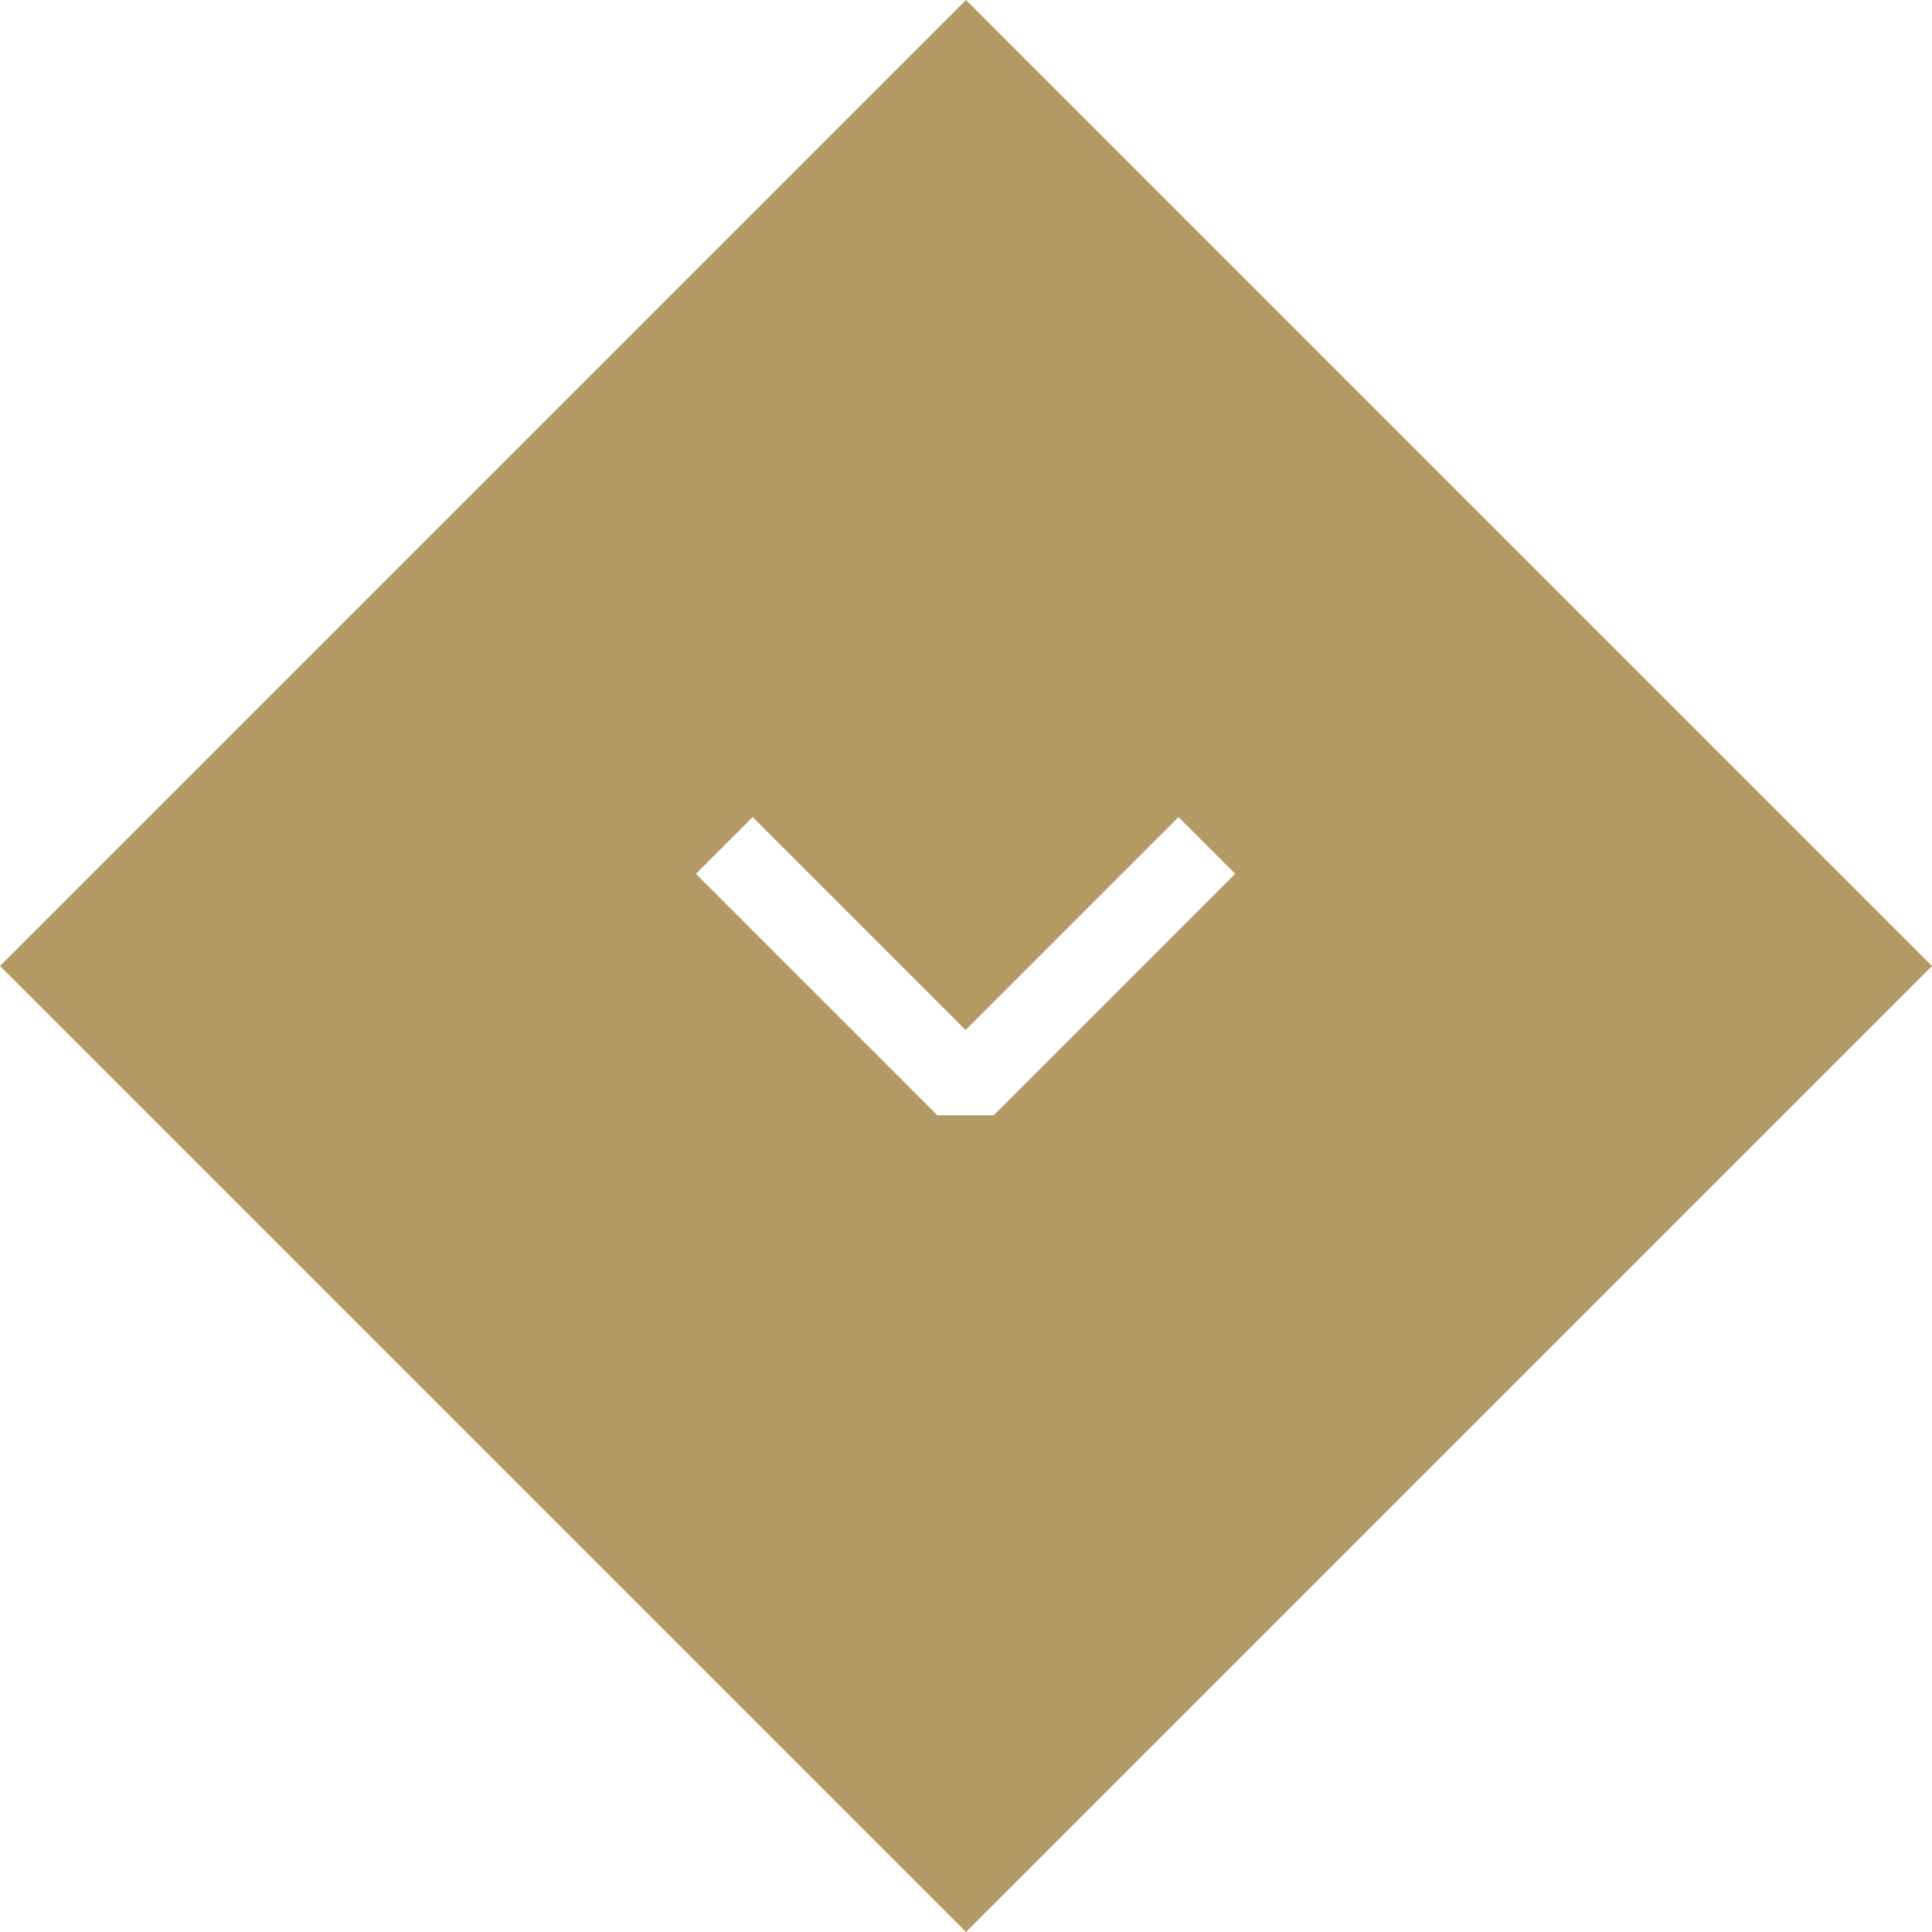 <?xml version="1.0" encoding="UTF-8"?>
<svg id="Calque_1" data-name="Calque 1" xmlns="http://www.w3.org/2000/svg" viewBox="0 0 48 48">
  <defs>
    <style>
      .cls-1 {
        fill: #b39964;
      }
    </style>
  </defs>
  <path class="cls-1" d="m24,0L0,24l24,24,24-24L24,0Zm-.71,27.71l-6-6,1.41-1.41,5.29,5.29,5.29-5.29,1.41,1.41-6,6h-1.41Z"/>
</svg>